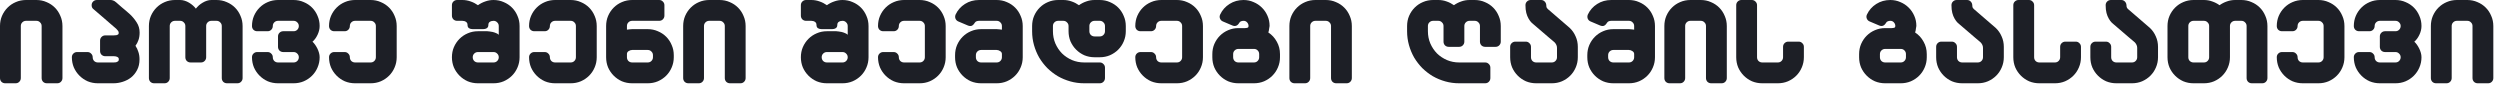 <?xml version="1.0" encoding="utf-8"?>
<svg xmlns="http://www.w3.org/2000/svg" fill="none" height="100%" overflow="visible" preserveAspectRatio="none" style="display: block;" viewBox="0 0 281 10" width="100%">
<g id="ipove seni Semdegi Ramis gasaTevi">
<path d="M280.25 2.925V8.775C280.25 8.939 280.192 9.079 280.075 9.196C279.965 9.305 279.829 9.36 279.665 9.36H278.495C278.331 9.36 278.191 9.305 278.074 9.196C277.965 9.079 277.91 8.939 277.91 8.775V2.925C277.91 2.761 277.852 2.625 277.735 2.515C277.625 2.398 277.489 2.34 277.325 2.34H276.155C275.991 2.34 275.851 2.398 275.734 2.515C275.625 2.625 275.57 2.761 275.57 2.925V8.775C275.57 8.939 275.512 9.079 275.395 9.196C275.285 9.305 275.149 9.36 274.985 9.36H273.815C273.651 9.36 273.511 9.305 273.394 9.196C273.285 9.079 273.23 8.939 273.23 8.775V2.925C273.23 2.519 273.304 2.141 273.452 1.79C273.608 1.431 273.819 1.119 274.084 0.854C274.349 0.589 274.658 0.382 275.009 0.234C275.367 0.078 275.75 -5.17368e-05 276.155 -5.17368e-05H277.325C277.731 -5.17368e-05 278.109 0.078 278.46 0.234C278.819 0.382 279.131 0.589 279.396 0.854C279.661 1.119 279.868 1.431 280.016 1.79C280.172 2.141 280.25 2.519 280.25 2.925Z" fill="#1D1F26" id="Vector"/>
<path d="M269.25 2.34H267.495C267.331 2.34 267.191 2.398 267.074 2.515C266.964 2.625 266.91 2.761 266.91 2.925C266.91 3.089 266.851 3.229 266.734 3.346C266.625 3.455 266.489 3.51 266.325 3.51H265.155C264.991 3.51 264.851 3.455 264.734 3.346C264.624 3.229 264.57 3.089 264.57 2.925C264.57 2.519 264.644 2.141 264.792 1.79C264.948 1.431 265.159 1.119 265.424 0.854C265.689 0.589 265.997 0.382 266.348 0.234C266.707 0.078 267.089 -5.17368e-05 267.495 -5.17368e-05H269.25C269.655 -5.17368e-05 270.034 0.078 270.385 0.234C270.744 0.382 271.055 0.589 271.321 0.854C271.586 1.119 271.793 1.431 271.941 1.79C272.097 2.141 272.175 2.519 272.175 2.925C272.175 3.253 272.097 3.58 271.941 3.908C271.785 4.235 271.594 4.497 271.367 4.692C271.469 4.777 271.566 4.887 271.66 5.019C271.754 5.152 271.839 5.296 271.917 5.452C271.995 5.608 272.058 5.772 272.105 5.943C272.151 6.107 272.175 6.271 272.175 6.435C272.175 6.84 272.097 7.223 271.941 7.581C271.793 7.932 271.586 8.241 271.321 8.506C271.055 8.771 270.744 8.982 270.385 9.138C270.034 9.286 269.655 9.36 269.25 9.36H267.495C267.089 9.36 266.707 9.286 266.348 9.138C265.997 8.982 265.689 8.771 265.424 8.506C265.159 8.241 264.948 7.932 264.792 7.581C264.644 7.223 264.57 6.84 264.57 6.435C264.57 6.271 264.624 6.135 264.734 6.025C264.851 5.908 264.991 5.85 265.155 5.85H266.325C266.489 5.85 266.625 5.908 266.734 6.025C266.851 6.135 266.91 6.271 266.91 6.435C266.91 6.599 266.964 6.739 267.074 6.856C267.191 6.965 267.331 7.02 267.495 7.02H269.25C269.414 7.02 269.55 6.965 269.659 6.856C269.776 6.739 269.835 6.599 269.835 6.435C269.835 6.271 269.776 6.135 269.659 6.025C269.55 5.908 269.414 5.85 269.25 5.85H268.08C267.916 5.85 267.776 5.795 267.659 5.686C267.549 5.569 267.495 5.429 267.495 5.265V4.095C267.495 3.931 267.549 3.795 267.659 3.685C267.776 3.568 267.916 3.51 268.08 3.51H269.25C269.414 3.51 269.55 3.455 269.659 3.346C269.776 3.229 269.835 3.089 269.835 2.925C269.835 2.761 269.776 2.625 269.659 2.515C269.55 2.398 269.414 2.34 269.25 2.34Z" fill="#1D1F26" id="Vector_2"/>
<path d="M260.59 9.36H258.835C258.429 9.36 258.047 9.286 257.688 9.138C257.337 8.982 257.029 8.771 256.764 8.506C256.499 8.241 256.288 7.932 256.132 7.581C255.984 7.223 255.91 6.84 255.91 6.435C255.91 6.271 255.964 6.135 256.073 6.025C256.19 5.908 256.331 5.85 256.495 5.85H257.665C257.828 5.85 257.965 5.908 258.074 6.025C258.191 6.135 258.25 6.271 258.25 6.435C258.25 6.599 258.304 6.739 258.413 6.856C258.53 6.965 258.671 7.02 258.835 7.02H260.59C260.753 7.02 260.89 6.965 260.999 6.856C261.116 6.739 261.175 6.599 261.175 6.435V2.925C261.175 2.761 261.116 2.625 260.999 2.515C260.89 2.398 260.753 2.34 260.59 2.34H258.835C258.671 2.34 258.53 2.398 258.413 2.515C258.304 2.625 258.25 2.761 258.25 2.925C258.25 3.089 258.191 3.229 258.074 3.346C257.965 3.455 257.828 3.51 257.665 3.51H256.495C256.331 3.51 256.19 3.455 256.073 3.346C255.964 3.229 255.91 3.089 255.91 2.925C255.91 2.519 255.984 2.141 256.132 1.79C256.288 1.431 256.499 1.119 256.764 0.854C257.029 0.589 257.337 0.382 257.688 0.234C258.047 0.078 258.429 -5.17368e-05 258.835 -5.17368e-05H260.59C260.995 -5.17368e-05 261.373 0.078 261.724 0.234C262.083 0.382 262.395 0.589 262.66 0.854C262.926 1.119 263.132 1.431 263.281 1.79C263.437 2.141 263.515 2.519 263.515 2.925V6.435C263.515 6.84 263.437 7.223 263.281 7.581C263.132 7.932 262.926 8.241 262.66 8.506C262.395 8.771 262.083 8.982 261.724 9.138C261.373 9.286 260.995 9.36 260.59 9.36Z" fill="#1D1F26" id="Vector_3"/>
<path d="M247.722 2.34H246.552C246.389 2.34 246.248 2.398 246.131 2.515C246.022 2.625 245.967 2.761 245.967 2.925V6.435C245.967 6.599 246.022 6.739 246.131 6.856C246.248 6.965 246.389 7.02 246.552 7.02H247.722C247.886 7.02 248.023 6.965 248.132 6.856C248.249 6.739 248.307 6.599 248.307 6.435V2.925C248.307 2.761 248.249 2.625 248.132 2.515C248.023 2.398 247.886 2.34 247.722 2.34ZM252.519 8.775V2.925C252.519 2.761 252.461 2.625 252.344 2.515C252.235 2.398 252.098 2.34 251.934 2.34H251.232C251.069 2.34 250.928 2.398 250.811 2.515C250.702 2.625 250.647 2.761 250.647 2.925V6.435C250.647 6.84 250.569 7.223 250.413 7.581C250.265 7.932 250.058 8.241 249.793 8.506C249.528 8.771 249.216 8.982 248.857 9.138C248.506 9.286 248.128 9.36 247.722 9.36H246.552C246.147 9.36 245.765 9.286 245.406 9.138C245.055 8.982 244.747 8.771 244.482 8.506C244.216 8.241 244.006 7.932 243.85 7.581C243.702 7.223 243.627 6.84 243.627 6.435V2.925C243.627 2.519 243.702 2.141 243.85 1.79C244.006 1.431 244.216 1.119 244.482 0.854C244.747 0.589 245.055 0.382 245.406 0.234C245.765 0.078 246.147 -5.17368e-05 246.552 -5.17368e-05H247.722C248.05 -5.17368e-05 248.362 0.055 248.658 0.164C248.955 0.265 249.228 0.406 249.477 0.585C249.727 0.406 250 0.265 250.296 0.164C250.593 0.055 250.905 -5.17368e-05 251.232 -5.17368e-05H251.934C252.34 -5.17368e-05 252.718 0.078 253.069 0.234C253.428 0.382 253.74 0.589 254.005 0.854C254.27 1.119 254.477 1.431 254.625 1.79C254.781 2.141 254.859 2.519 254.859 2.925V8.775C254.859 8.939 254.801 9.079 254.684 9.196C254.575 9.305 254.438 9.36 254.274 9.36H253.104C252.941 9.36 252.8 9.305 252.683 9.196C252.574 9.079 252.519 8.939 252.519 8.775Z" fill="#1D1F26" id="Vector_4"/>
<path d="M237.296 5.265V6.435C237.296 6.599 237.35 6.739 237.46 6.856C237.577 6.965 237.717 7.02 237.881 7.02H239.636C239.799 7.02 239.936 6.965 240.045 6.856C240.162 6.739 240.221 6.599 240.221 6.435V5.37C240.221 5.238 240.189 5.117 240.127 5.008C240.065 4.891 240.002 4.805 239.94 4.75C239.862 4.68 239.784 4.614 239.706 4.551C239.628 4.481 239.507 4.38 239.343 4.247C239.187 4.107 238.969 3.919 238.688 3.685C238.407 3.444 238.025 3.116 237.541 2.703C237.51 2.679 237.444 2.621 237.343 2.527C237.241 2.426 237.136 2.281 237.027 2.094C236.917 1.907 236.832 1.693 236.769 1.451C236.707 1.209 236.676 0.92 236.676 0.585C236.676 0.421 236.73 0.285 236.839 0.175C236.956 0.058 237.097 -5.17368e-05 237.261 -5.17368e-05H238.431C238.594 -5.17368e-05 238.731 0.058 238.84 0.175C238.949 0.285 239.008 0.421 239.016 0.585C239.016 0.733 239.039 0.838 239.086 0.901C239.14 0.955 239.175 0.994 239.191 1.018C239.698 1.455 240.096 1.798 240.384 2.047C240.673 2.289 240.895 2.48 241.051 2.621C241.215 2.753 241.332 2.855 241.402 2.925C241.48 2.987 241.562 3.058 241.648 3.136C241.937 3.409 242.159 3.728 242.315 4.095C242.479 4.454 242.561 4.844 242.561 5.265V6.435C242.561 6.84 242.483 7.223 242.327 7.581C242.178 7.932 241.972 8.241 241.707 8.506C241.441 8.771 241.129 8.982 240.771 9.138C240.42 9.286 240.041 9.36 239.636 9.36H237.881C237.475 9.36 237.093 9.286 236.734 9.138C236.383 8.982 236.075 8.771 235.81 8.506C235.545 8.241 235.334 7.932 235.178 7.581C235.03 7.223 234.956 6.84 234.956 6.435V5.265C234.956 5.101 235.01 4.965 235.12 4.855C235.237 4.738 235.377 4.68 235.541 4.68H236.711C236.875 4.68 237.011 4.738 237.12 4.855C237.237 4.965 237.296 5.101 237.296 5.265Z" fill="#1D1F26" id="Vector_5"/>
<path d="M228.636 0.585V6.435C228.636 6.599 228.69 6.739 228.8 6.856C228.917 6.965 229.057 7.02 229.221 7.02H230.976C231.14 7.02 231.276 6.965 231.385 6.856C231.502 6.739 231.561 6.599 231.561 6.435V5.265C231.561 5.101 231.615 4.965 231.725 4.855C231.842 4.738 231.982 4.68 232.146 4.68H233.316C233.48 4.68 233.616 4.738 233.725 4.855C233.842 4.965 233.901 5.101 233.901 5.265V6.435C233.901 6.84 233.823 7.223 233.667 7.581C233.519 7.932 233.312 8.241 233.047 8.506C232.781 8.771 232.469 8.982 232.111 9.138C231.76 9.286 231.381 9.36 230.976 9.36H229.221C228.815 9.36 228.433 9.286 228.074 9.138C227.723 8.982 227.415 8.771 227.15 8.506C226.885 8.241 226.674 7.932 226.518 7.581C226.37 7.223 226.296 6.84 226.296 6.435V0.585C226.296 0.421 226.35 0.285 226.46 0.175C226.577 0.058 226.717 -5.17368e-05 226.881 -5.17368e-05H228.051C228.215 -5.17368e-05 228.351 0.058 228.46 0.175C228.577 0.285 228.636 0.421 228.636 0.585Z" fill="#1D1F26" id="Vector_6"/>
<path d="M219.964 5.265V6.435C219.964 6.599 220.019 6.739 220.128 6.856C220.245 6.965 220.385 7.02 220.549 7.02H222.304C222.468 7.02 222.604 6.965 222.714 6.856C222.831 6.739 222.889 6.599 222.889 6.435V5.37C222.889 5.238 222.858 5.117 222.796 5.008C222.733 4.891 222.671 4.805 222.608 4.75C222.53 4.68 222.452 4.614 222.374 4.551C222.296 4.481 222.175 4.38 222.012 4.247C221.856 4.107 221.637 3.919 221.356 3.685C221.076 3.444 220.693 3.116 220.21 2.703C220.179 2.679 220.112 2.621 220.011 2.527C219.91 2.426 219.804 2.281 219.695 2.094C219.586 1.907 219.5 1.693 219.438 1.451C219.375 1.209 219.344 0.92 219.344 0.585C219.344 0.421 219.399 0.285 219.508 0.175C219.625 0.058 219.765 -5.17368e-05 219.929 -5.17368e-05H221.099C221.263 -5.17368e-05 221.399 0.058 221.509 0.175C221.618 0.285 221.676 0.421 221.684 0.585C221.684 0.733 221.707 0.838 221.754 0.901C221.809 0.955 221.844 0.994 221.86 1.018C222.367 1.455 222.764 1.798 223.053 2.047C223.342 2.289 223.564 2.48 223.72 2.621C223.884 2.753 224.001 2.855 224.071 2.925C224.149 2.987 224.231 3.058 224.317 3.136C224.605 3.409 224.827 3.728 224.983 4.095C225.147 4.454 225.229 4.844 225.229 5.265V6.435C225.229 6.84 225.151 7.223 224.995 7.581C224.847 7.932 224.64 8.241 224.375 8.506C224.11 8.771 223.798 8.982 223.439 9.138C223.088 9.286 222.71 9.36 222.304 9.36H220.549C220.144 9.36 219.761 9.286 219.403 9.138C219.052 8.982 218.743 8.771 218.478 8.506C218.213 8.241 218.003 7.932 217.847 7.581C217.698 7.223 217.624 6.84 217.624 6.435V5.265C217.624 5.101 217.679 4.965 217.788 4.855C217.905 4.738 218.045 4.68 218.209 4.68H219.379C219.543 4.68 219.679 4.738 219.789 4.855C219.906 4.965 219.964 5.101 219.964 5.265Z" fill="#1D1F26" id="Vector_7"/>
<path d="M214.229 6.435V6.084C214.229 5.92 214.174 5.784 214.065 5.674C213.956 5.557 213.819 5.499 213.656 5.499H211.889C211.725 5.499 211.585 5.557 211.468 5.674C211.358 5.784 211.304 5.92 211.304 6.084V6.435C211.304 6.599 211.358 6.739 211.468 6.856C211.585 6.965 211.725 7.02 211.889 7.02H213.644C213.808 7.02 213.944 6.965 214.053 6.856C214.17 6.739 214.229 6.599 214.229 6.435ZM216.569 6.084V6.435C216.569 6.84 216.491 7.223 216.335 7.581C216.187 7.932 215.98 8.241 215.715 8.506C215.45 8.771 215.138 8.982 214.779 9.138C214.428 9.286 214.049 9.36 213.644 9.36H211.889C211.483 9.36 211.101 9.286 210.742 9.138C210.391 8.982 210.083 8.771 209.818 8.506C209.553 8.241 209.342 7.932 209.186 7.581C209.038 7.223 208.964 6.84 208.964 6.435V6.084C208.964 5.678 209.038 5.3 209.186 4.949C209.342 4.59 209.553 4.278 209.818 4.013C210.083 3.748 210.391 3.541 210.742 3.393C211.101 3.237 211.483 3.159 211.889 3.159H212.135C212.337 3.159 212.505 3.159 212.638 3.159C212.77 3.151 212.868 3.136 212.93 3.112C212.985 3.089 213.012 3.058 213.012 3.019C213.02 2.972 213.028 2.944 213.035 2.937C213.035 2.773 212.981 2.632 212.872 2.515C212.77 2.398 212.638 2.34 212.474 2.34C212.388 2.34 212.298 2.356 212.205 2.387C212.111 2.418 212.041 2.476 211.994 2.562C211.799 2.898 211.542 2.999 211.222 2.866L210.146 2.41C209.997 2.348 209.892 2.242 209.83 2.094C209.767 1.946 209.771 1.794 209.841 1.638C210.075 1.139 210.426 0.741 210.894 0.445C211.362 0.148 211.889 -5.17368e-05 212.474 -5.17368e-05C212.872 -5.17368e-05 213.246 0.078 213.597 0.234C213.956 0.382 214.268 0.589 214.533 0.854C214.798 1.111 215.009 1.42 215.165 1.778C215.321 2.129 215.399 2.504 215.399 2.902C215.399 2.909 215.395 2.941 215.387 2.995C215.379 3.05 215.368 3.116 215.352 3.194C215.344 3.272 215.333 3.354 215.317 3.44C215.301 3.526 215.282 3.596 215.258 3.65C215.656 3.908 215.972 4.251 216.206 4.68C216.448 5.101 216.569 5.569 216.569 6.084Z" fill="#1D1F26" id="Vector_8"/>
<path d="M197.491 0.585V6.435C197.491 6.599 197.546 6.739 197.655 6.856C197.772 6.965 197.912 7.02 198.076 7.02H199.831C199.995 7.02 200.131 6.965 200.241 6.856C200.358 6.739 200.416 6.599 200.416 6.435V5.265C200.416 5.101 200.471 4.965 200.58 4.855C200.697 4.738 200.837 4.68 201.001 4.68H202.171C202.335 4.68 202.471 4.738 202.58 4.855C202.697 4.965 202.756 5.101 202.756 5.265V6.435C202.756 6.84 202.678 7.223 202.522 7.581C202.374 7.932 202.167 8.241 201.902 8.506C201.637 8.771 201.325 8.982 200.966 9.138C200.615 9.286 200.237 9.36 199.831 9.36H198.076C197.67 9.36 197.288 9.286 196.929 9.138C196.578 8.982 196.27 8.771 196.005 8.506C195.74 8.241 195.529 7.932 195.373 7.581C195.225 7.223 195.151 6.84 195.151 6.435V0.585C195.151 0.421 195.206 0.285 195.315 0.175C195.432 0.058 195.572 -5.17368e-05 195.736 -5.17368e-05H196.906C197.07 -5.17368e-05 197.206 0.058 197.316 0.175C197.433 0.285 197.491 0.421 197.491 0.585Z" fill="#1D1F26" id="Vector_9"/>
<path d="M194.093 2.925V8.775C194.093 8.939 194.035 9.079 193.918 9.196C193.809 9.305 193.672 9.36 193.508 9.36H192.338C192.175 9.36 192.034 9.305 191.917 9.196C191.808 9.079 191.753 8.939 191.753 8.775V2.925C191.753 2.761 191.695 2.625 191.578 2.515C191.469 2.398 191.332 2.34 191.168 2.34H189.998C189.835 2.34 189.694 2.398 189.577 2.515C189.468 2.625 189.413 2.761 189.413 2.925V8.775C189.413 8.939 189.355 9.079 189.238 9.196C189.129 9.305 188.992 9.36 188.828 9.36H187.659C187.495 9.36 187.354 9.305 187.237 9.196C187.128 9.079 187.074 8.939 187.074 8.775V2.925C187.074 2.519 187.148 2.141 187.296 1.79C187.452 1.431 187.662 1.119 187.928 0.854C188.193 0.589 188.501 0.382 188.852 0.234C189.211 0.078 189.593 -5.17368e-05 189.998 -5.17368e-05H191.168C191.574 -5.17368e-05 191.952 0.078 192.303 0.234C192.662 0.382 192.974 0.589 193.239 0.854C193.505 1.119 193.711 1.431 193.859 1.79C194.015 2.141 194.093 2.519 194.093 2.925Z" fill="#1D1F26" id="Vector_10"/>
<path d="M183.094 5.616H181.339C181.175 5.616 181.034 5.674 180.917 5.791C180.808 5.901 180.754 6.037 180.754 6.201V6.435C180.754 6.599 180.808 6.739 180.917 6.856C181.034 6.965 181.175 7.02 181.339 7.02H183.094C183.257 7.02 183.394 6.965 183.503 6.856C183.62 6.739 183.679 6.599 183.679 6.435V6.201V6.072C183.679 5.932 183.612 5.823 183.48 5.745C183.355 5.659 183.226 5.616 183.094 5.616ZM181.105 -5.17368e-05H183.094C183.499 -5.17368e-05 183.877 0.078 184.228 0.234C184.587 0.382 184.899 0.589 185.164 0.854C185.43 1.119 185.636 1.431 185.785 1.79C185.941 2.141 186.019 2.519 186.019 2.925V6.201V6.435C186.019 6.84 185.941 7.223 185.785 7.581C185.636 7.932 185.43 8.241 185.164 8.506C184.899 8.771 184.587 8.982 184.228 9.138C183.877 9.286 183.499 9.36 183.094 9.36H181.339C180.933 9.36 180.551 9.286 180.192 9.138C179.841 8.982 179.533 8.771 179.268 8.506C179.003 8.241 178.792 7.932 178.636 7.581C178.488 7.223 178.414 6.84 178.414 6.435V6.201C178.414 5.795 178.488 5.417 178.636 5.066C178.792 4.707 179.003 4.395 179.268 4.13C179.533 3.865 179.841 3.658 180.192 3.51C180.551 3.354 180.933 3.276 181.339 3.276H183.094C183.195 3.276 183.293 3.284 183.386 3.299C183.488 3.307 183.585 3.319 183.679 3.334V2.925C183.679 2.761 183.62 2.625 183.503 2.515C183.394 2.398 183.257 2.34 183.094 2.34H181.105C181.019 2.34 180.929 2.356 180.836 2.387C180.75 2.418 180.68 2.476 180.625 2.562C180.516 2.742 180.399 2.855 180.274 2.902C180.149 2.941 180.009 2.929 179.853 2.866L178.776 2.41C178.628 2.348 178.523 2.242 178.46 2.094C178.406 1.946 178.41 1.794 178.472 1.638C178.706 1.139 179.057 0.741 179.525 0.445C179.993 0.148 180.52 -5.17368e-05 181.105 -5.17368e-05Z" fill="#1D1F26" id="Vector_11"/>
<path d="M172.082 5.265V6.435C172.082 6.599 172.137 6.739 172.246 6.856C172.363 6.965 172.503 7.02 172.667 7.02H174.422C174.586 7.02 174.722 6.965 174.831 6.856C174.948 6.739 175.007 6.599 175.007 6.435V5.37C175.007 5.238 174.976 5.117 174.913 5.008C174.851 4.891 174.789 4.805 174.726 4.75C174.648 4.68 174.57 4.614 174.492 4.551C174.414 4.481 174.293 4.38 174.129 4.247C173.973 4.107 173.755 3.919 173.474 3.685C173.193 3.444 172.811 3.116 172.328 2.703C172.296 2.679 172.23 2.621 172.129 2.527C172.027 2.426 171.922 2.281 171.813 2.094C171.704 1.907 171.618 1.693 171.555 1.451C171.493 1.209 171.462 0.92 171.462 0.585C171.462 0.421 171.516 0.285 171.626 0.175C171.743 0.058 171.883 -5.17368e-05 172.047 -5.17368e-05H173.217C173.381 -5.17368e-05 173.517 0.058 173.626 0.175C173.736 0.285 173.794 0.421 173.802 0.585C173.802 0.733 173.825 0.838 173.872 0.901C173.927 0.955 173.962 0.994 173.977 1.018C174.484 1.455 174.882 1.798 175.171 2.047C175.459 2.289 175.682 2.48 175.838 2.621C176.001 2.753 176.118 2.855 176.189 2.925C176.267 2.987 176.348 3.058 176.434 3.136C176.723 3.409 176.945 3.728 177.101 4.095C177.265 4.454 177.347 4.844 177.347 5.265V6.435C177.347 6.84 177.269 7.223 177.113 7.581C176.965 7.932 176.758 8.241 176.493 8.506C176.228 8.771 175.916 8.982 175.557 9.138C175.206 9.286 174.828 9.36 174.422 9.36H172.667C172.261 9.36 171.879 9.286 171.52 9.138C171.169 8.982 170.861 8.771 170.596 8.506C170.331 8.241 170.12 7.932 169.964 7.581C169.816 7.223 169.742 6.84 169.742 6.435V5.265C169.742 5.101 169.797 4.965 169.906 4.855C170.023 4.738 170.163 4.68 170.327 4.68H171.497C171.661 4.68 171.797 4.738 171.906 4.855C172.023 4.965 172.082 5.101 172.082 5.265Z" fill="#1D1F26" id="Vector_12"/>
<path d="M164.007 7.02H166.932C167.095 7.02 167.232 7.078 167.341 7.195C167.458 7.305 167.517 7.441 167.517 7.605V8.775C167.517 8.939 167.458 9.079 167.341 9.196C167.232 9.305 167.095 9.36 166.932 9.36H164.007C163.469 9.36 162.95 9.29 162.451 9.149C161.951 9.009 161.483 8.814 161.047 8.564C160.618 8.307 160.224 8.003 159.865 7.652C159.514 7.293 159.21 6.899 158.952 6.47C158.703 6.033 158.508 5.565 158.367 5.066C158.227 4.567 158.157 4.048 158.157 3.51V2.925C158.157 2.519 158.231 2.141 158.379 1.79C158.535 1.431 158.746 1.119 159.011 0.854C159.276 0.589 159.584 0.382 159.935 0.234C160.294 0.078 160.676 -5.17368e-05 161.082 -5.17368e-05H161.667C161.994 -5.17368e-05 162.306 0.055 162.603 0.164C162.899 0.265 163.172 0.406 163.422 0.585C163.671 0.406 163.944 0.265 164.241 0.164C164.537 0.055 164.849 -5.17368e-05 165.177 -5.17368e-05H165.762C166.167 -5.17368e-05 166.546 0.078 166.897 0.234C167.255 0.382 167.567 0.589 167.833 0.854C168.098 1.119 168.304 1.431 168.453 1.79C168.609 2.141 168.687 2.519 168.687 2.925V4.68C168.687 4.844 168.628 4.984 168.511 5.101C168.402 5.21 168.265 5.265 168.102 5.265H166.932C166.768 5.265 166.627 5.21 166.51 5.101C166.401 4.984 166.347 4.844 166.347 4.68V2.925C166.347 2.761 166.288 2.625 166.171 2.515C166.062 2.398 165.926 2.34 165.762 2.34H165.177C165.013 2.34 164.873 2.398 164.756 2.515C164.646 2.625 164.592 2.761 164.592 2.925V4.68C164.592 4.844 164.533 4.984 164.416 5.101C164.307 5.21 164.171 5.265 164.007 5.265H162.837C162.673 5.265 162.533 5.21 162.416 5.101C162.306 4.984 162.252 4.844 162.252 4.68V2.925C162.252 2.761 162.193 2.625 162.076 2.515C161.967 2.398 161.831 2.34 161.667 2.34H161.082C160.918 2.34 160.778 2.398 160.661 2.515C160.551 2.625 160.497 2.761 160.497 2.925V3.51C160.497 3.994 160.586 4.45 160.766 4.879C160.953 5.308 161.203 5.682 161.515 6.002C161.834 6.314 162.209 6.564 162.638 6.751C163.067 6.93 163.523 7.02 164.007 7.02Z" fill="#1D1F26" id="Vector_13"/>
<path d="M151.947 2.925V8.775C151.947 8.939 151.888 9.079 151.771 9.196C151.662 9.305 151.525 9.36 151.362 9.36H150.192C150.028 9.36 149.887 9.305 149.77 9.196C149.661 9.079 149.607 8.939 149.607 8.775V2.925C149.607 2.761 149.548 2.625 149.431 2.515C149.322 2.398 149.185 2.34 149.022 2.34H147.852C147.688 2.34 147.547 2.398 147.43 2.515C147.321 2.625 147.267 2.761 147.267 2.925V8.775C147.267 8.939 147.208 9.079 147.091 9.196C146.982 9.305 146.845 9.36 146.682 9.36H145.512C145.348 9.36 145.207 9.305 145.09 9.196C144.981 9.079 144.927 8.939 144.927 8.775V2.925C144.927 2.519 145.001 2.141 145.149 1.79C145.305 1.431 145.516 1.119 145.781 0.854C146.046 0.589 146.354 0.382 146.705 0.234C147.064 0.078 147.446 -5.17368e-05 147.852 -5.17368e-05H149.022C149.427 -5.17368e-05 149.805 0.078 150.156 0.234C150.515 0.382 150.827 0.589 151.092 0.854C151.358 1.119 151.564 1.431 151.713 1.79C151.869 2.141 151.947 2.519 151.947 2.925Z" fill="#1D1F26" id="Vector_14"/>
<path d="M141.531 6.435V6.084C141.531 5.92 141.477 5.784 141.368 5.674C141.258 5.557 141.122 5.499 140.958 5.499H139.191C139.028 5.499 138.887 5.557 138.77 5.674C138.661 5.784 138.606 5.92 138.606 6.084V6.435C138.606 6.599 138.661 6.739 138.77 6.856C138.887 6.965 139.028 7.02 139.191 7.02H140.946C141.11 7.02 141.247 6.965 141.356 6.856C141.473 6.739 141.531 6.599 141.531 6.435ZM143.871 6.084V6.435C143.871 6.84 143.793 7.223 143.637 7.581C143.489 7.932 143.282 8.241 143.017 8.506C142.752 8.771 142.44 8.982 142.081 9.138C141.73 9.286 141.352 9.36 140.946 9.36H139.191C138.786 9.36 138.404 9.286 138.045 9.138C137.694 8.982 137.386 8.771 137.12 8.506C136.855 8.241 136.645 7.932 136.489 7.581C136.34 7.223 136.266 6.84 136.266 6.435V6.084C136.266 5.678 136.34 5.3 136.489 4.949C136.645 4.59 136.855 4.278 137.12 4.013C137.386 3.748 137.694 3.541 138.045 3.393C138.404 3.237 138.786 3.159 139.191 3.159H139.437C139.64 3.159 139.808 3.159 139.94 3.159C140.073 3.151 140.17 3.136 140.233 3.112C140.287 3.089 140.315 3.058 140.315 3.019C140.322 2.972 140.33 2.944 140.338 2.937C140.338 2.773 140.283 2.632 140.174 2.515C140.073 2.398 139.94 2.34 139.776 2.34C139.691 2.34 139.601 2.356 139.507 2.387C139.414 2.418 139.343 2.476 139.297 2.562C139.102 2.898 138.844 2.999 138.524 2.866L137.448 2.41C137.3 2.348 137.195 2.242 137.132 2.094C137.07 1.946 137.074 1.794 137.144 1.638C137.378 1.139 137.729 0.741 138.197 0.445C138.665 0.148 139.191 -5.17368e-05 139.776 -5.17368e-05C140.174 -5.17368e-05 140.549 0.078 140.9 0.234C141.258 0.382 141.57 0.589 141.836 0.854C142.101 1.111 142.311 1.42 142.467 1.778C142.623 2.129 142.701 2.504 142.701 2.902C142.701 2.909 142.697 2.941 142.69 2.995C142.682 3.05 142.67 3.116 142.655 3.194C142.647 3.272 142.635 3.354 142.619 3.44C142.604 3.526 142.584 3.596 142.561 3.65C142.959 3.908 143.275 4.251 143.509 4.68C143.75 5.101 143.871 5.569 143.871 6.084Z" fill="#1D1F26" id="Vector_15"/>
<path d="M132.286 9.36H130.532C130.126 9.36 129.744 9.286 129.385 9.138C129.034 8.982 128.726 8.771 128.461 8.506C128.195 8.241 127.985 7.932 127.829 7.581C127.681 7.223 127.607 6.84 127.607 6.435C127.607 6.271 127.661 6.135 127.77 6.025C127.887 5.908 128.028 5.85 128.192 5.85H129.362C129.525 5.85 129.662 5.908 129.771 6.025C129.888 6.135 129.947 6.271 129.947 6.435C129.947 6.599 130.001 6.739 130.11 6.856C130.227 6.965 130.368 7.02 130.532 7.02H132.286C132.45 7.02 132.587 6.965 132.696 6.856C132.813 6.739 132.871 6.599 132.871 6.435V2.925C132.871 2.761 132.813 2.625 132.696 2.515C132.587 2.398 132.45 2.34 132.286 2.34H130.532C130.368 2.34 130.227 2.398 130.11 2.515C130.001 2.625 129.947 2.761 129.947 2.925C129.947 3.089 129.888 3.229 129.771 3.346C129.662 3.455 129.525 3.51 129.362 3.51H128.192C128.028 3.51 127.887 3.455 127.77 3.346C127.661 3.229 127.607 3.089 127.607 2.925C127.607 2.519 127.681 2.141 127.829 1.79C127.985 1.431 128.195 1.119 128.461 0.854C128.726 0.589 129.034 0.382 129.385 0.234C129.744 0.078 130.126 -5.17368e-05 130.532 -5.17368e-05H132.286C132.692 -5.17368e-05 133.07 0.078 133.421 0.234C133.78 0.382 134.092 0.589 134.357 0.854C134.623 1.119 134.829 1.431 134.977 1.79C135.133 2.141 135.211 2.519 135.211 2.925V6.435C135.211 6.84 135.133 7.223 134.977 7.581C134.829 7.932 134.623 8.241 134.357 8.506C134.092 8.771 133.78 8.982 133.421 9.138C133.07 9.286 132.692 9.36 132.286 9.36Z" fill="#1D1F26" id="Vector_16"/>
<path d="M124.2 3.51V2.925C124.2 2.761 124.141 2.625 124.024 2.515C123.915 2.398 123.779 2.34 123.615 2.34H123.03C122.866 2.34 122.726 2.398 122.609 2.515C122.499 2.625 122.445 2.761 122.445 2.925V3.51C122.445 3.674 122.499 3.814 122.609 3.931C122.726 4.04 122.866 4.095 123.03 4.095H123.615C123.779 4.095 123.915 4.04 124.024 3.931C124.141 3.814 124.2 3.674 124.2 3.51ZM123.615 9.36H121.86C121.322 9.36 120.803 9.29 120.304 9.149C119.805 9.009 119.337 8.814 118.9 8.564C118.471 8.307 118.077 8.003 117.718 7.652C117.367 7.293 117.063 6.899 116.805 6.47C116.556 6.033 116.361 5.565 116.22 5.066C116.08 4.567 116.01 4.048 116.01 3.51V2.925C116.01 2.519 116.084 2.141 116.232 1.79C116.388 1.431 116.599 1.119 116.864 0.854C117.129 0.589 117.437 0.382 117.788 0.234C118.147 0.078 118.529 -5.17368e-05 118.935 -5.17368e-05H119.52C119.847 -5.17368e-05 120.159 0.055 120.456 0.164C120.752 0.265 121.025 0.406 121.275 0.585C121.524 0.406 121.797 0.265 122.094 0.164C122.39 0.055 122.702 -5.17368e-05 123.03 -5.17368e-05H123.615C124.02 -5.17368e-05 124.399 0.078 124.75 0.234C125.108 0.382 125.42 0.589 125.686 0.854C125.951 1.119 126.158 1.431 126.306 1.79C126.462 2.141 126.54 2.519 126.54 2.925V3.51C126.54 3.916 126.462 4.298 126.306 4.657C126.158 5.008 125.951 5.316 125.686 5.581C125.42 5.846 125.108 6.057 124.75 6.213C124.399 6.361 124.02 6.435 123.615 6.435H123.03C122.624 6.435 122.242 6.361 121.883 6.213C121.532 6.057 121.224 5.846 120.959 5.581C120.694 5.316 120.483 5.008 120.327 4.657C120.179 4.298 120.105 3.916 120.105 3.51V2.925C120.105 2.761 120.046 2.625 119.929 2.515C119.82 2.398 119.684 2.34 119.52 2.34H118.935C118.771 2.34 118.631 2.398 118.514 2.515C118.404 2.625 118.35 2.761 118.35 2.925V3.51C118.35 3.994 118.44 4.45 118.619 4.879C118.806 5.308 119.056 5.682 119.368 6.002C119.688 6.314 120.062 6.564 120.491 6.751C120.92 6.93 121.376 7.02 121.86 7.02H123.615C123.779 7.02 123.915 7.078 124.024 7.195C124.141 7.305 124.2 7.441 124.2 7.605V8.775C124.2 8.939 124.141 9.079 124.024 9.196C123.915 9.305 123.779 9.36 123.615 9.36Z" fill="#1D1F26" id="Vector_17"/>
<path d="M112.03 5.616H110.275C110.111 5.616 109.97 5.674 109.853 5.791C109.744 5.901 109.69 6.037 109.69 6.201V6.435C109.69 6.599 109.744 6.739 109.853 6.856C109.97 6.965 110.111 7.02 110.275 7.02H112.03C112.193 7.02 112.33 6.965 112.439 6.856C112.556 6.739 112.615 6.599 112.615 6.435V6.201V6.072C112.615 5.932 112.548 5.823 112.416 5.745C112.291 5.659 112.162 5.616 112.03 5.616ZM110.041 -5.17368e-05H112.03C112.435 -5.17368e-05 112.813 0.078 113.164 0.234C113.523 0.382 113.835 0.589 114.1 0.854C114.366 1.119 114.572 1.431 114.72 1.79C114.876 2.141 114.955 2.519 114.955 2.925V6.201V6.435C114.955 6.84 114.876 7.223 114.72 7.581C114.572 7.932 114.366 8.241 114.1 8.506C113.835 8.771 113.523 8.982 113.164 9.138C112.813 9.286 112.435 9.36 112.03 9.36H110.275C109.869 9.36 109.487 9.286 109.128 9.138C108.777 8.982 108.469 8.771 108.204 8.506C107.938 8.241 107.728 7.932 107.572 7.581C107.424 7.223 107.35 6.84 107.35 6.435V6.201C107.35 5.795 107.424 5.417 107.572 5.066C107.728 4.707 107.938 4.395 108.204 4.13C108.469 3.865 108.777 3.658 109.128 3.51C109.487 3.354 109.869 3.276 110.275 3.276H112.03C112.131 3.276 112.228 3.284 112.322 3.299C112.423 3.307 112.521 3.319 112.615 3.334V2.925C112.615 2.761 112.556 2.625 112.439 2.515C112.33 2.398 112.193 2.34 112.03 2.34H110.041C109.955 2.34 109.865 2.356 109.771 2.387C109.686 2.418 109.615 2.476 109.561 2.562C109.452 2.742 109.335 2.855 109.21 2.902C109.085 2.941 108.945 2.929 108.789 2.866L107.712 2.41C107.564 2.348 107.459 2.242 107.396 2.094C107.342 1.946 107.346 1.794 107.408 1.638C107.642 1.139 107.993 0.741 108.461 0.445C108.929 0.148 109.456 -5.17368e-05 110.041 -5.17368e-05Z" fill="#1D1F26" id="Vector_18"/>
<path d="M103.369 9.36H101.614C101.209 9.36 100.827 9.286 100.468 9.138C100.117 8.982 99.809 8.771 99.543 8.506C99.278 8.241 99.068 7.932 98.912 7.581C98.763 7.223 98.689 6.84 98.689 6.435C98.689 6.271 98.744 6.135 98.853 6.025C98.97 5.908 99.111 5.85 99.274 5.85H100.444C100.608 5.85 100.745 5.908 100.854 6.025C100.971 6.135 101.029 6.271 101.029 6.435C101.029 6.599 101.084 6.739 101.193 6.856C101.31 6.965 101.451 7.02 101.614 7.02H103.369C103.533 7.02 103.67 6.965 103.779 6.856C103.896 6.739 103.954 6.599 103.954 6.435V2.925C103.954 2.761 103.896 2.625 103.779 2.515C103.67 2.398 103.533 2.34 103.369 2.34H101.614C101.451 2.34 101.31 2.398 101.193 2.515C101.084 2.625 101.029 2.761 101.029 2.925C101.029 3.089 100.971 3.229 100.854 3.346C100.745 3.455 100.608 3.51 100.444 3.51H99.274C99.111 3.51 98.97 3.455 98.853 3.346C98.744 3.229 98.689 3.089 98.689 2.925C98.689 2.519 98.763 2.141 98.912 1.79C99.068 1.431 99.278 1.119 99.543 0.854C99.809 0.589 100.117 0.382 100.468 0.234C100.827 0.078 101.209 -5.17368e-05 101.614 -5.17368e-05H103.369C103.775 -5.17368e-05 104.153 0.078 104.504 0.234C104.863 0.382 105.175 0.589 105.44 0.854C105.705 1.119 105.912 1.431 106.06 1.79C106.216 2.141 106.294 2.519 106.294 2.925V6.435C106.294 6.84 106.216 7.223 106.06 7.581C105.912 7.932 105.705 8.241 105.44 8.506C105.175 8.771 104.863 8.982 104.504 9.138C104.153 9.286 103.775 9.36 103.369 9.36Z" fill="#1D1F26" id="Vector_19"/>
<path d="M95.283 6.435C95.283 6.271 95.224 6.135 95.107 6.025C94.998 5.908 94.861 5.85 94.698 5.85H92.943C92.779 5.85 92.638 5.908 92.521 6.025C92.412 6.135 92.358 6.271 92.358 6.435C92.358 6.599 92.412 6.739 92.521 6.856C92.638 6.965 92.779 7.02 92.943 7.02H94.698C94.861 7.02 94.998 6.965 95.107 6.856C95.224 6.739 95.283 6.599 95.283 6.435ZM97.623 2.925V6.435C97.623 6.84 97.545 7.223 97.389 7.581C97.24 7.932 97.034 8.241 96.769 8.506C96.503 8.771 96.191 8.982 95.832 9.138C95.481 9.286 95.103 9.36 94.698 9.36H92.943C92.537 9.36 92.155 9.286 91.796 9.138C91.445 8.982 91.137 8.771 90.872 8.506C90.607 8.241 90.396 7.932 90.24 7.581C90.092 7.223 90.018 6.84 90.018 6.435C90.018 6.029 90.092 5.651 90.24 5.3C90.396 4.941 90.607 4.629 90.872 4.364C91.137 4.099 91.445 3.892 91.796 3.744C92.155 3.588 92.537 3.51 92.943 3.51H93.996C94.042 3.51 94.12 3.518 94.23 3.533C94.347 3.541 94.468 3.561 94.592 3.592C94.725 3.623 94.854 3.666 94.978 3.721C95.103 3.767 95.205 3.83 95.283 3.908V2.925C95.283 2.761 95.224 2.625 95.107 2.515C94.998 2.398 94.861 2.34 94.698 2.34C94.534 2.34 94.393 2.379 94.276 2.457C94.167 2.527 94.113 2.644 94.113 2.808C94.113 2.972 94.054 3.093 93.937 3.171C93.828 3.241 93.691 3.276 93.528 3.276H92.358C92.194 3.276 92.053 3.241 91.936 3.171C91.827 3.093 91.773 2.972 91.773 2.808C91.773 2.644 91.714 2.527 91.597 2.457C91.488 2.379 91.351 2.34 91.188 2.34H90.603C90.439 2.34 90.299 2.285 90.181 2.176C90.072 2.059 90.018 1.919 90.018 1.755V0.585C90.018 0.421 90.072 0.285 90.181 0.175C90.299 0.058 90.439 -5.17368e-05 90.603 -5.17368e-05H91.188C91.515 -5.17368e-05 91.827 0.055 92.124 0.164C92.42 0.265 92.693 0.406 92.943 0.585C93.192 0.406 93.465 0.265 93.762 0.164C94.058 0.055 94.37 -5.17368e-05 94.698 -5.17368e-05C95.103 -5.17368e-05 95.481 0.078 95.832 0.234C96.191 0.382 96.503 0.589 96.769 0.854C97.034 1.119 97.24 1.431 97.389 1.79C97.545 2.141 97.623 2.519 97.623 2.925Z" fill="#1D1F26" id="Vector_20"/>
<path d="M83.808 2.925V8.775C83.808 8.939 83.749 9.079 83.632 9.196C83.523 9.305 83.387 9.36 83.223 9.36H82.053C81.889 9.36 81.749 9.305 81.632 9.196C81.522 9.079 81.468 8.939 81.468 8.775V2.925C81.468 2.761 81.409 2.625 81.292 2.515C81.183 2.398 81.047 2.34 80.883 2.34H79.713C79.549 2.34 79.409 2.398 79.292 2.515C79.183 2.625 79.128 2.761 79.128 2.925V8.775C79.128 8.939 79.069 9.079 78.952 9.196C78.843 9.305 78.707 9.36 78.543 9.36H77.373C77.209 9.36 77.069 9.305 76.952 9.196C76.843 9.079 76.788 8.939 76.788 8.775V2.925C76.788 2.519 76.862 2.141 77.01 1.79C77.166 1.431 77.377 1.119 77.642 0.854C77.907 0.589 78.215 0.382 78.566 0.234C78.925 0.078 79.307 -5.17368e-05 79.713 -5.17368e-05H80.883C81.288 -5.17368e-05 81.667 0.078 82.018 0.234C82.377 0.382 82.689 0.589 82.954 0.854C83.219 1.119 83.426 1.431 83.574 1.79C83.73 2.141 83.808 2.519 83.808 2.925Z" fill="#1D1F26" id="Vector_21"/>
<path d="M71.053 -5.17368e-05H74.095C74.258 -5.17368e-05 74.395 0.058 74.504 0.175C74.621 0.285 74.68 0.421 74.68 0.585V1.755C74.68 1.919 74.621 2.059 74.504 2.176C74.395 2.285 74.258 2.34 74.095 2.34H71.053C70.889 2.34 70.748 2.398 70.631 2.515C70.522 2.625 70.468 2.761 70.468 2.925V3.334C70.561 3.319 70.655 3.307 70.748 3.299C70.85 3.284 70.951 3.276 71.053 3.276H72.808C73.213 3.276 73.591 3.354 73.942 3.51C74.301 3.658 74.613 3.865 74.879 4.13C75.144 4.395 75.35 4.707 75.499 5.066C75.655 5.417 75.733 5.795 75.733 6.201V6.435C75.733 6.84 75.655 7.223 75.499 7.581C75.35 7.932 75.144 8.241 74.879 8.506C74.613 8.771 74.301 8.982 73.942 9.138C73.591 9.286 73.213 9.36 72.808 9.36H71.053C70.647 9.36 70.265 9.286 69.906 9.138C69.555 8.982 69.247 8.771 68.982 8.506C68.716 8.241 68.506 7.932 68.35 7.581C68.202 7.223 68.128 6.84 68.128 6.435V6.201V2.925C68.128 2.519 68.202 2.141 68.35 1.79C68.506 1.431 68.716 1.119 68.982 0.854C69.247 0.589 69.555 0.382 69.906 0.234C70.265 0.078 70.647 -5.17368e-05 71.053 -5.17368e-05ZM72.808 5.616H71.053C70.92 5.616 70.787 5.659 70.655 5.745C70.53 5.823 70.468 5.932 70.468 6.072V6.201V6.435C70.468 6.599 70.522 6.739 70.631 6.856C70.748 6.965 70.889 7.02 71.053 7.02H72.808C72.971 7.02 73.108 6.965 73.217 6.856C73.334 6.739 73.393 6.599 73.393 6.435V6.201C73.393 6.037 73.334 5.901 73.217 5.791C73.108 5.674 72.971 5.616 72.808 5.616Z" fill="#1D1F26" id="Vector_22"/>
<path d="M64.147 9.36H62.392C61.987 9.36 61.605 9.286 61.246 9.138C60.895 8.982 60.587 8.771 60.322 8.506C60.056 8.241 59.846 7.932 59.69 7.581C59.541 7.223 59.467 6.84 59.467 6.435C59.467 6.271 59.522 6.135 59.631 6.025C59.748 5.908 59.889 5.85 60.052 5.85H61.222C61.386 5.85 61.523 5.908 61.632 6.025C61.749 6.135 61.807 6.271 61.807 6.435C61.807 6.599 61.862 6.739 61.971 6.856C62.088 6.965 62.229 7.02 62.392 7.02H64.147C64.311 7.02 64.448 6.965 64.557 6.856C64.674 6.739 64.732 6.599 64.732 6.435V2.925C64.732 2.761 64.674 2.625 64.557 2.515C64.448 2.398 64.311 2.34 64.147 2.34H62.392C62.229 2.34 62.088 2.398 61.971 2.515C61.862 2.625 61.807 2.761 61.807 2.925C61.807 3.089 61.749 3.229 61.632 3.346C61.523 3.455 61.386 3.51 61.222 3.51H60.052C59.889 3.51 59.748 3.455 59.631 3.346C59.522 3.229 59.467 3.089 59.467 2.925C59.467 2.519 59.541 2.141 59.69 1.79C59.846 1.431 60.056 1.119 60.322 0.854C60.587 0.589 60.895 0.382 61.246 0.234C61.605 0.078 61.987 -5.17368e-05 62.392 -5.17368e-05H64.147C64.553 -5.17368e-05 64.931 0.078 65.282 0.234C65.641 0.382 65.953 0.589 66.218 0.854C66.483 1.119 66.69 1.431 66.838 1.79C66.994 2.141 67.072 2.519 67.072 2.925V6.435C67.072 6.84 66.994 7.223 66.838 7.581C66.69 7.932 66.483 8.241 66.218 8.506C65.953 8.771 65.641 8.982 65.282 9.138C64.931 9.286 64.553 9.36 64.147 9.36Z" fill="#1D1F26" id="Vector_23"/>
<path d="M56.061 6.435C56.061 6.271 56.002 6.135 55.885 6.025C55.776 5.908 55.639 5.85 55.476 5.85H53.721C53.557 5.85 53.416 5.908 53.3 6.025C53.19 6.135 53.136 6.271 53.136 6.435C53.136 6.599 53.19 6.739 53.3 6.856C53.416 6.965 53.557 7.02 53.721 7.02H55.476C55.639 7.02 55.776 6.965 55.885 6.856C56.002 6.739 56.061 6.599 56.061 6.435ZM58.401 2.925V6.435C58.401 6.84 58.323 7.223 58.167 7.581C58.018 7.932 57.812 8.241 57.547 8.506C57.281 8.771 56.969 8.982 56.611 9.138C56.26 9.286 55.881 9.36 55.476 9.36H53.721C53.315 9.36 52.933 9.286 52.574 9.138C52.223 8.982 51.915 8.771 51.65 8.506C51.385 8.241 51.174 7.932 51.018 7.581C50.87 7.223 50.796 6.84 50.796 6.435C50.796 6.029 50.87 5.651 51.018 5.3C51.174 4.941 51.385 4.629 51.65 4.364C51.915 4.099 52.223 3.892 52.574 3.744C52.933 3.588 53.315 3.51 53.721 3.51H54.774C54.821 3.51 54.898 3.518 55.008 3.533C55.125 3.541 55.246 3.561 55.37 3.592C55.503 3.623 55.632 3.666 55.757 3.721C55.881 3.767 55.983 3.83 56.061 3.908V2.925C56.061 2.761 56.002 2.625 55.885 2.515C55.776 2.398 55.639 2.34 55.476 2.34C55.312 2.34 55.172 2.379 55.054 2.457C54.945 2.527 54.891 2.644 54.891 2.808C54.891 2.972 54.832 3.093 54.715 3.171C54.606 3.241 54.469 3.276 54.306 3.276H53.136C52.972 3.276 52.831 3.241 52.715 3.171C52.605 3.093 52.551 2.972 52.551 2.808C52.551 2.644 52.492 2.527 52.375 2.457C52.266 2.379 52.13 2.34 51.966 2.34H51.381C51.217 2.34 51.077 2.285 50.959 2.176C50.85 2.059 50.796 1.919 50.796 1.755V0.585C50.796 0.421 50.85 0.285 50.959 0.175C51.077 0.058 51.217 -5.17368e-05 51.381 -5.17368e-05H51.966C52.293 -5.17368e-05 52.605 0.055 52.902 0.164C53.198 0.265 53.471 0.406 53.721 0.585C53.97 0.406 54.243 0.265 54.54 0.164C54.836 0.055 55.148 -5.17368e-05 55.476 -5.17368e-05C55.881 -5.17368e-05 56.26 0.078 56.611 0.234C56.969 0.382 57.281 0.589 57.547 0.854C57.812 1.119 58.018 1.431 58.167 1.79C58.323 2.141 58.401 2.519 58.401 2.925Z" fill="#1D1F26" id="Vector_24"/>
<path d="M41.663 9.36H39.908C39.502 9.36 39.12 9.286 38.761 9.138C38.41 8.982 38.102 8.771 37.837 8.506C37.572 8.241 37.361 7.932 37.205 7.581C37.057 7.223 36.983 6.84 36.983 6.435C36.983 6.271 37.038 6.135 37.147 6.025C37.264 5.908 37.404 5.85 37.568 5.85H38.738C38.902 5.85 39.038 5.908 39.147 6.025C39.264 6.135 39.323 6.271 39.323 6.435C39.323 6.599 39.377 6.739 39.487 6.856C39.604 6.965 39.744 7.02 39.908 7.02H41.663C41.827 7.02 41.963 6.965 42.072 6.856C42.189 6.739 42.248 6.599 42.248 6.435V2.925C42.248 2.761 42.189 2.625 42.072 2.515C41.963 2.398 41.827 2.34 41.663 2.34H39.908C39.744 2.34 39.604 2.398 39.487 2.515C39.377 2.625 39.323 2.761 39.323 2.925C39.323 3.089 39.264 3.229 39.147 3.346C39.038 3.455 38.902 3.51 38.738 3.51H37.568C37.404 3.51 37.264 3.455 37.147 3.346C37.038 3.229 36.983 3.089 36.983 2.925C36.983 2.519 37.057 2.141 37.205 1.79C37.361 1.431 37.572 1.119 37.837 0.854C38.102 0.589 38.41 0.382 38.761 0.234C39.12 0.078 39.502 -5.17368e-05 39.908 -5.17368e-05H41.663C42.068 -5.17368e-05 42.447 0.078 42.798 0.234C43.157 0.382 43.468 0.589 43.734 0.854C43.999 1.119 44.206 1.431 44.354 1.79C44.51 2.141 44.588 2.519 44.588 2.925V6.435C44.588 6.84 44.51 7.223 44.354 7.581C44.206 7.932 43.999 8.241 43.734 8.506C43.468 8.771 43.157 8.982 42.798 9.138C42.447 9.286 42.068 9.36 41.663 9.36Z" fill="#1D1F26" id="Vector_25"/>
<path d="M33.003 2.34H31.248C31.084 2.34 30.944 2.398 30.827 2.515C30.718 2.625 30.663 2.761 30.663 2.925C30.663 3.089 30.605 3.229 30.488 3.346C30.378 3.455 30.242 3.51 30.078 3.51H28.908C28.744 3.51 28.604 3.455 28.487 3.346C28.378 3.229 28.323 3.089 28.323 2.925C28.323 2.519 28.397 2.141 28.545 1.79C28.701 1.431 28.912 1.119 29.177 0.854C29.442 0.589 29.75 0.382 30.101 0.234C30.46 0.078 30.842 -5.17368e-05 31.248 -5.17368e-05H33.003C33.409 -5.17368e-05 33.787 0.078 34.138 0.234C34.497 0.382 34.809 0.589 35.074 0.854C35.339 1.119 35.546 1.431 35.694 1.79C35.85 2.141 35.928 2.519 35.928 2.925C35.928 3.253 35.85 3.58 35.694 3.908C35.538 4.235 35.347 4.497 35.121 4.692C35.222 4.777 35.32 4.887 35.413 5.019C35.507 5.152 35.593 5.296 35.671 5.452C35.749 5.608 35.811 5.772 35.858 5.943C35.905 6.107 35.928 6.271 35.928 6.435C35.928 6.84 35.85 7.223 35.694 7.581C35.546 7.932 35.339 8.241 35.074 8.506C34.809 8.771 34.497 8.982 34.138 9.138C33.787 9.286 33.409 9.36 33.003 9.36H31.248C30.842 9.36 30.46 9.286 30.101 9.138C29.75 8.982 29.442 8.771 29.177 8.506C28.912 8.241 28.701 7.932 28.545 7.581C28.397 7.223 28.323 6.84 28.323 6.435C28.323 6.271 28.378 6.135 28.487 6.025C28.604 5.908 28.744 5.85 28.908 5.85H30.078C30.242 5.85 30.378 5.908 30.488 6.025C30.605 6.135 30.663 6.271 30.663 6.435C30.663 6.599 30.718 6.739 30.827 6.856C30.944 6.965 31.084 7.02 31.248 7.02H33.003C33.167 7.02 33.303 6.965 33.413 6.856C33.529 6.739 33.588 6.599 33.588 6.435C33.588 6.271 33.529 6.135 33.413 6.025C33.303 5.908 33.167 5.85 33.003 5.85H31.833C31.669 5.85 31.529 5.795 31.412 5.686C31.303 5.569 31.248 5.429 31.248 5.265V4.095C31.248 3.931 31.303 3.795 31.412 3.685C31.529 3.568 31.669 3.51 31.833 3.51H33.003C33.167 3.51 33.303 3.455 33.413 3.346C33.529 3.229 33.588 3.089 33.588 2.925C33.588 2.761 33.529 2.625 33.413 2.515C33.303 2.398 33.167 2.34 33.003 2.34Z" fill="#1D1F26" id="Vector_26"/>
<path d="M23.173 2.925V6.435C23.173 6.599 23.114 6.739 22.997 6.856C22.888 6.965 22.752 7.02 22.588 7.02H21.418C21.254 7.02 21.113 6.965 20.997 6.856C20.887 6.739 20.833 6.599 20.833 6.435V2.925C20.833 2.761 20.774 2.625 20.657 2.515C20.548 2.398 20.412 2.34 20.248 2.34H19.663C19.499 2.34 19.359 2.398 19.242 2.515C19.132 2.625 19.078 2.761 19.078 2.925V8.775C19.078 8.939 19.019 9.079 18.902 9.196C18.793 9.305 18.657 9.36 18.493 9.36H17.323C17.159 9.36 17.019 9.305 16.902 9.196C16.792 9.079 16.738 8.939 16.738 8.775V2.925C16.738 2.519 16.812 2.141 16.96 1.79C17.116 1.431 17.327 1.119 17.592 0.854C17.857 0.589 18.165 0.382 18.516 0.234C18.875 0.078 19.257 -5.17368e-05 19.663 -5.17368e-05H20.248C20.419 -5.17368e-05 20.591 0.027 20.762 0.082C20.934 0.136 21.098 0.211 21.254 0.304C21.41 0.398 21.554 0.503 21.687 0.62C21.819 0.737 21.929 0.854 22.014 0.971C22.116 0.846 22.229 0.725 22.354 0.608C22.486 0.491 22.627 0.39 22.775 0.304C22.931 0.211 23.091 0.136 23.255 0.082C23.418 0.027 23.586 -5.17368e-05 23.758 -5.17368e-05H24.343C24.748 -5.17368e-05 25.127 0.078 25.478 0.234C25.836 0.382 26.148 0.589 26.414 0.854C26.679 1.119 26.886 1.431 27.034 1.79C27.19 2.141 27.268 2.519 27.268 2.925V8.775C27.268 8.939 27.209 9.079 27.092 9.196C26.983 9.305 26.846 9.36 26.683 9.36H25.513C25.349 9.36 25.209 9.305 25.091 9.196C24.982 9.079 24.928 8.939 24.928 8.775V2.925C24.928 2.761 24.869 2.625 24.752 2.515C24.643 2.398 24.506 2.34 24.343 2.34H23.758C23.594 2.34 23.453 2.398 23.337 2.515C23.227 2.625 23.173 2.761 23.173 2.925Z" fill="#1D1F26" id="Vector_27"/>
<path d="M13.062 3.229C12.984 3.159 12.898 3.085 12.804 3.007C12.711 2.921 12.574 2.804 12.395 2.656C12.223 2.5 11.989 2.297 11.693 2.047C11.396 1.79 11.006 1.455 10.523 1.041C10.375 0.94 10.3 0.788 10.3 0.585C10.3 0.421 10.355 0.285 10.464 0.175C10.581 0.058 10.722 -5.17368e-05 10.886 -5.17368e-05H12.442C12.512 -5.17368e-05 12.598 0.016 12.699 0.047C12.808 0.078 12.929 0.152 13.062 0.269C13.319 0.495 13.534 0.682 13.705 0.831C13.877 0.971 14.021 1.092 14.138 1.193C14.255 1.287 14.349 1.369 14.419 1.439C14.489 1.501 14.555 1.56 14.618 1.615C14.906 1.888 15.156 2.192 15.367 2.527C15.585 2.863 15.694 3.241 15.694 3.662C15.694 3.974 15.651 4.251 15.566 4.493C15.488 4.727 15.374 4.945 15.226 5.148C15.367 5.351 15.476 5.581 15.554 5.838C15.64 6.088 15.682 6.365 15.682 6.669C15.682 7.129 15.593 7.527 15.413 7.862C15.242 8.198 15.016 8.478 14.735 8.705C14.454 8.923 14.138 9.087 13.787 9.196C13.444 9.305 13.101 9.36 12.758 9.36H11.002C10.597 9.36 10.215 9.286 9.856 9.138C9.505 8.982 9.197 8.771 8.932 8.506C8.666 8.241 8.456 7.932 8.3 7.581C8.152 7.223 8.078 6.84 8.078 6.435C8.078 6.271 8.132 6.135 8.241 6.025C8.358 5.908 8.499 5.85 8.663 5.85H9.833C9.996 5.85 10.133 5.908 10.242 6.025C10.359 6.135 10.418 6.271 10.418 6.435C10.418 6.599 10.472 6.739 10.581 6.856C10.698 6.965 10.839 7.02 11.002 7.02H12.769C12.91 7.02 13.019 7.008 13.097 6.985C13.175 6.954 13.233 6.922 13.272 6.891C13.311 6.852 13.335 6.813 13.342 6.774C13.35 6.735 13.354 6.7 13.354 6.669C13.354 6.638 13.35 6.603 13.342 6.564C13.335 6.525 13.311 6.489 13.272 6.458C13.233 6.419 13.175 6.388 13.097 6.365C13.019 6.333 12.91 6.318 12.769 6.318H11.833C11.669 6.318 11.529 6.263 11.412 6.154C11.303 6.037 11.248 5.897 11.248 5.733V4.563C11.248 4.399 11.303 4.263 11.412 4.153C11.529 4.036 11.669 3.978 11.833 3.978H12.769C12.91 3.978 13.015 3.97 13.085 3.955C13.163 3.931 13.222 3.908 13.261 3.884C13.3 3.853 13.323 3.822 13.331 3.791C13.339 3.752 13.342 3.717 13.342 3.685C13.35 3.607 13.319 3.526 13.249 3.44C13.187 3.354 13.124 3.284 13.062 3.229Z" fill="#1D1F26" id="Vector_28"/>
<path d="M7.02 2.925V8.775C7.02 8.939 6.961 9.079 6.844 9.196C6.735 9.305 6.599 9.36 6.435 9.36H5.265C5.101 9.36 4.961 9.305 4.844 9.196C4.735 9.079 4.68 8.939 4.68 8.775V2.925C4.68 2.761 4.621 2.625 4.504 2.515C4.395 2.398 4.259 2.34 4.095 2.34H2.925C2.761 2.34 2.621 2.398 2.504 2.515C2.395 2.625 2.34 2.761 2.34 2.925V8.775C2.34 8.939 2.281 9.079 2.164 9.196C2.055 9.305 1.919 9.36 1.755 9.36H0.585C0.421 9.36 0.281 9.305 0.164 9.196C0.055 9.079 0 8.939 0 8.775V2.925C0 2.519 0.074 2.141 0.222 1.79C0.378 1.431 0.589 1.119 0.854 0.854C1.119 0.589 1.427 0.382 1.778 0.234C2.137 0.078 2.519 -5.17368e-05 2.925 -5.17368e-05H4.095C4.501 -5.17368e-05 4.879 0.078 5.23 0.234C5.589 0.382 5.901 0.589 6.166 0.854C6.431 1.119 6.638 1.431 6.786 1.79C6.942 2.141 7.02 2.519 7.02 2.925Z" fill="#1D1F26" id="Vector_29"/>
</g>
</svg>